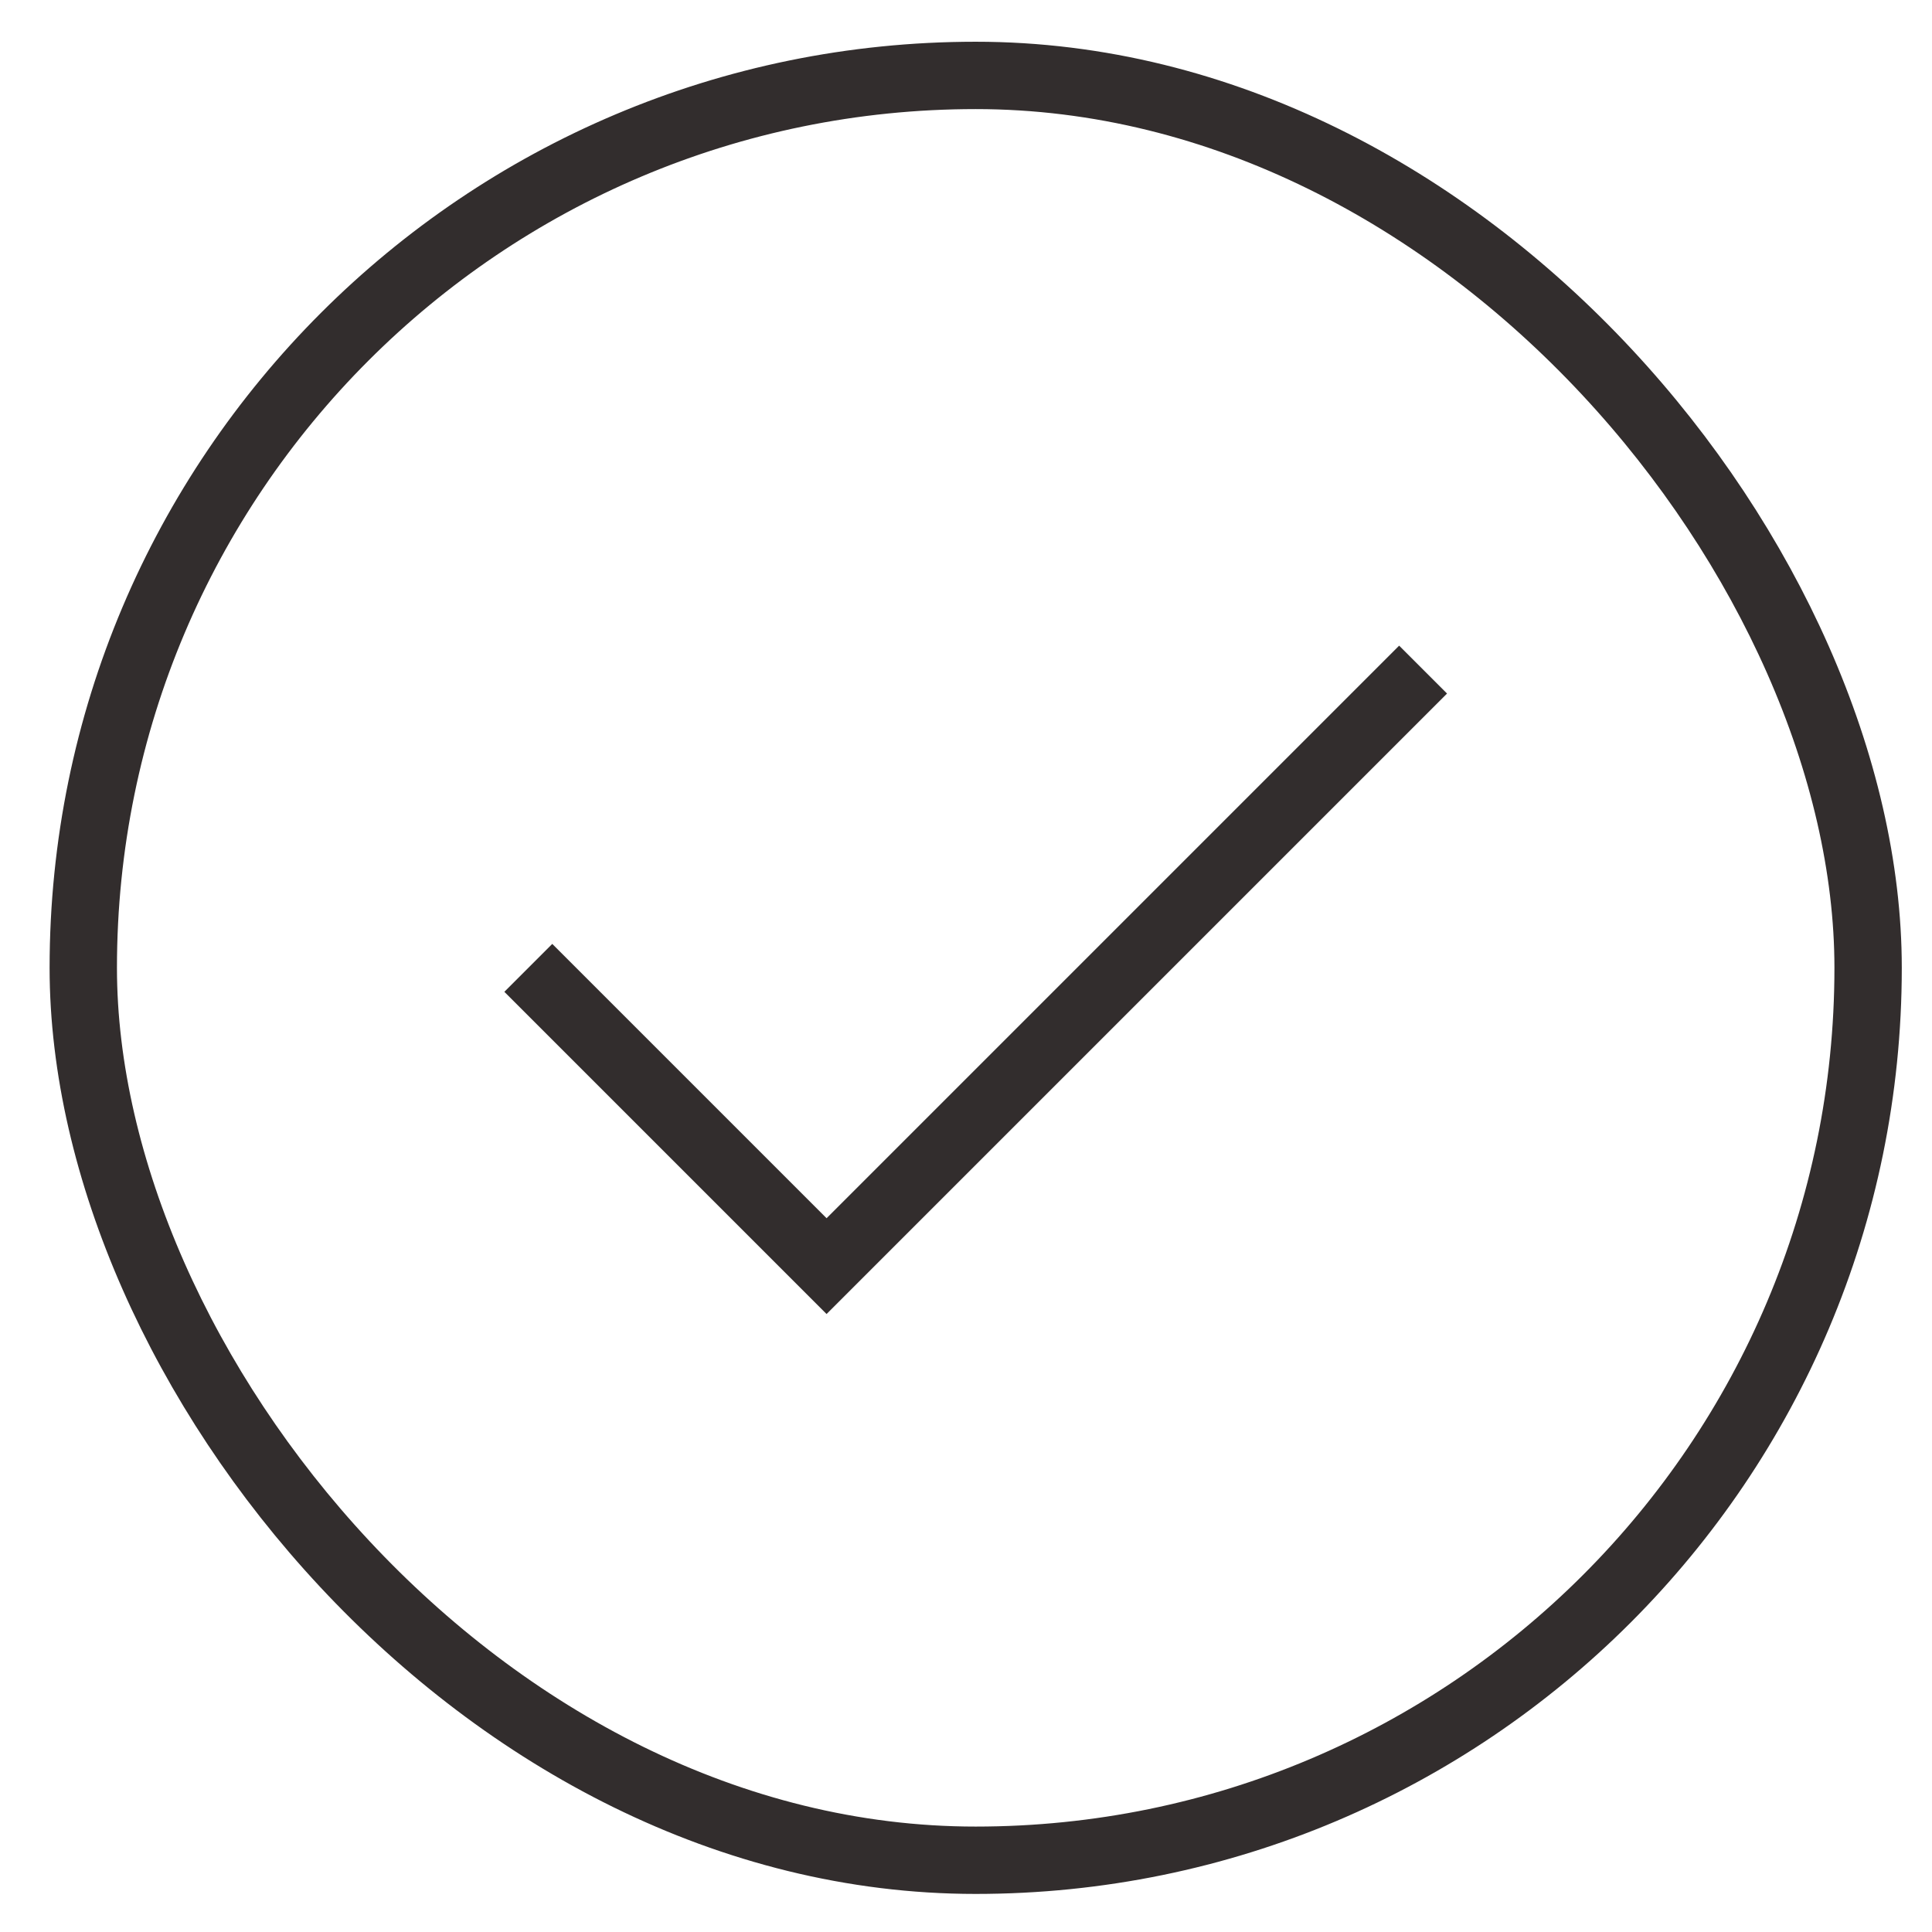 <svg width="29" height="29" viewBox="0 0 29 29" fill="none" xmlns="http://www.w3.org/2000/svg">
<rect x="1.25" y="1.132" width="26.791" height="26.791" rx="13.396" stroke="#322D2D" stroke-width="1.011"/>
<path d="M7.93 14.528L12.407 19.005L21.361 10.051" stroke="#322D2D" stroke-width="1.017"/>
</svg>
